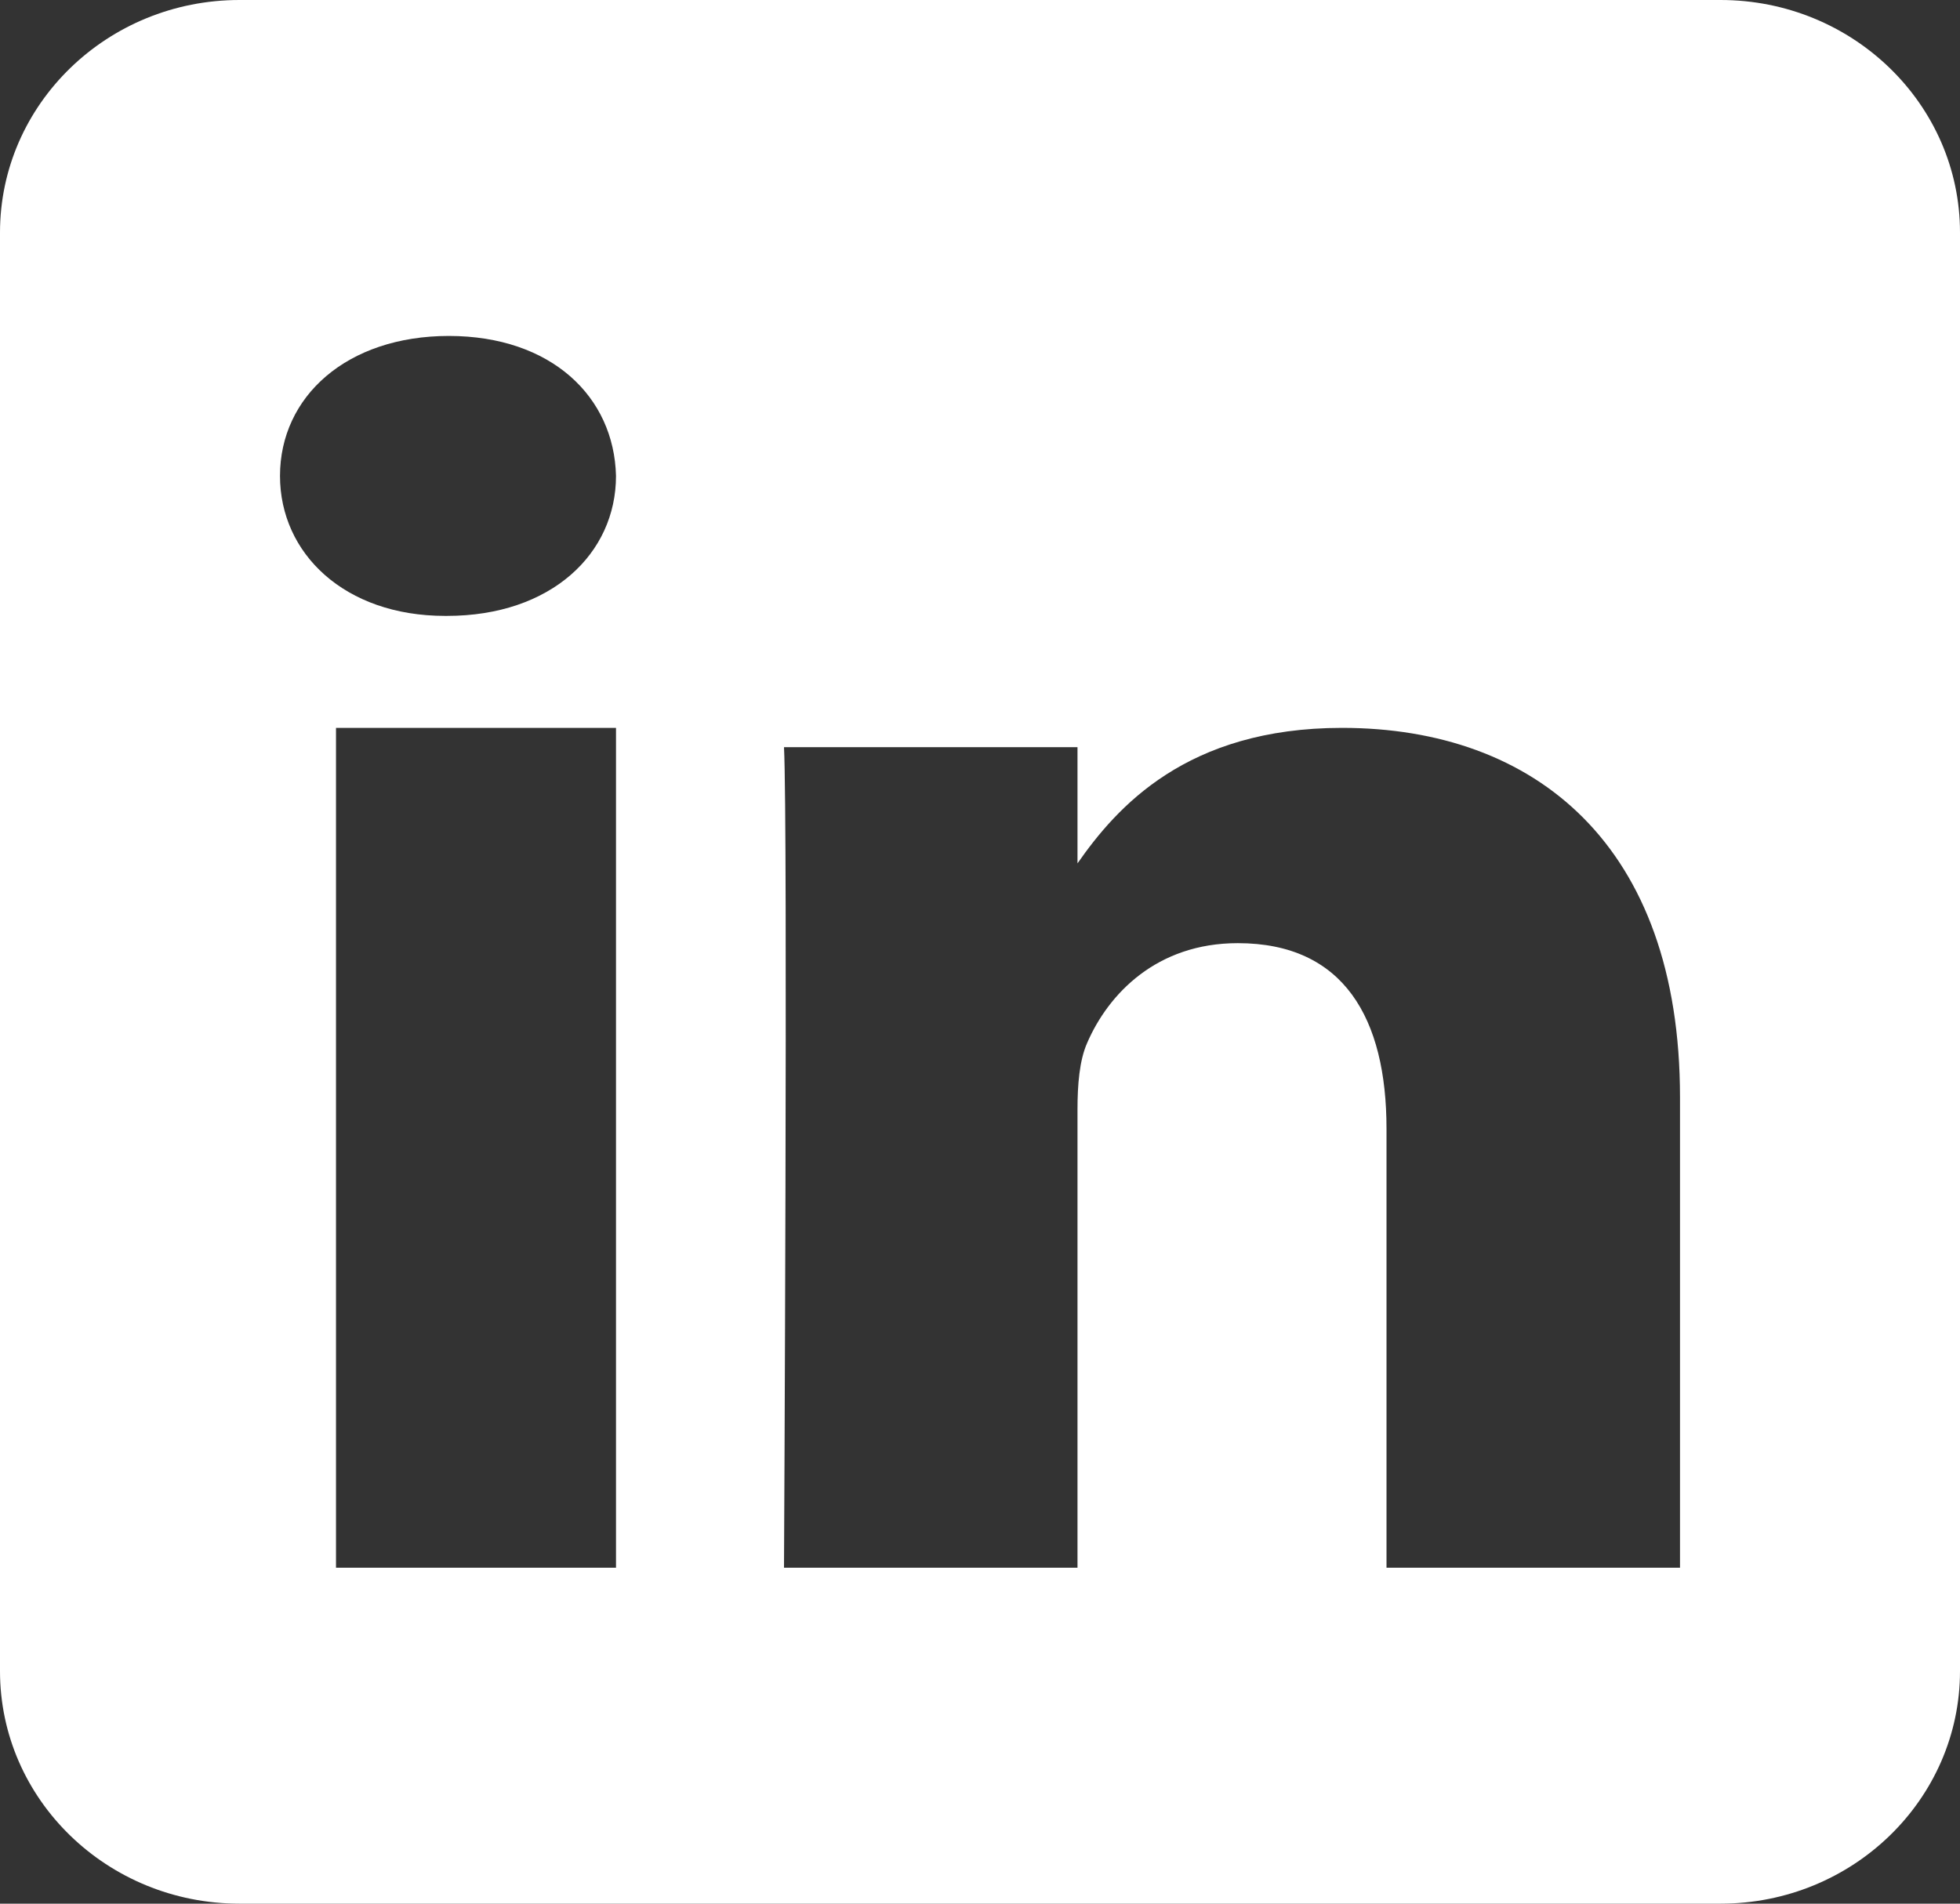 <?xml version="1.0" encoding="UTF-8"?>
<svg width="35px" height="34px" viewBox="0 0 35 34" version="1.1" xmlns="http://www.w3.org/2000/svg" xmlns:xlink="http://www.w3.org/1999/xlink">
    <rect x="0" y="0" width="35" height="34" fill="#333333" stroke="none"/>
    <title>Shape</title>
    <g id="Symbols" stroke="none" stroke-width="1" fill="none" fill-rule="evenodd">
        <g id="footer" transform="translate(-1502, -83)" fill="#FFFFFF">
            <g id="Social" transform="translate(1394, 83)">
                <path d="M138.724,0 C141.084,0 143,1.861 143,4.154 L143,29.846 C143,32.139 141.084,34 138.724,34 L112.276,34 C109.916,34 108,32.139 108,29.846 L108,4.154 C108,1.861 109.916,0 112.276,0 L138.724,0 Z M119,28 L119,13 L114,13 L114,28 L119,28 Z M138,28 L138,19.596 C138,15.094 135.414,13 131.965,13 C129.184,13 127.939,14.421 127.241,15.42 L127.241,13.345 L122,13.345 C122.07,14.72 122,28 122,28 L127.241,28 L127.241,19.815 C127.241,19.377 127.275,18.939 127.414,18.626 C127.792,17.751 128.655,16.845 130.103,16.845 C131.999,16.845 132.759,18.19 132.759,20.159 L132.759,28 L138,28 L138,28 Z M116.018,6 C114.193,6 113,7.082 113,8.5 C113,9.888 114.156,11 115.947,11 L115.982,11 C117.842,11 119,9.888 119,8.5 C118.966,7.084 117.845,6.003 116.018,6 L116.018,6 Z" id="Shape"></path>
            </g>
        </g>
    </g>
</svg>